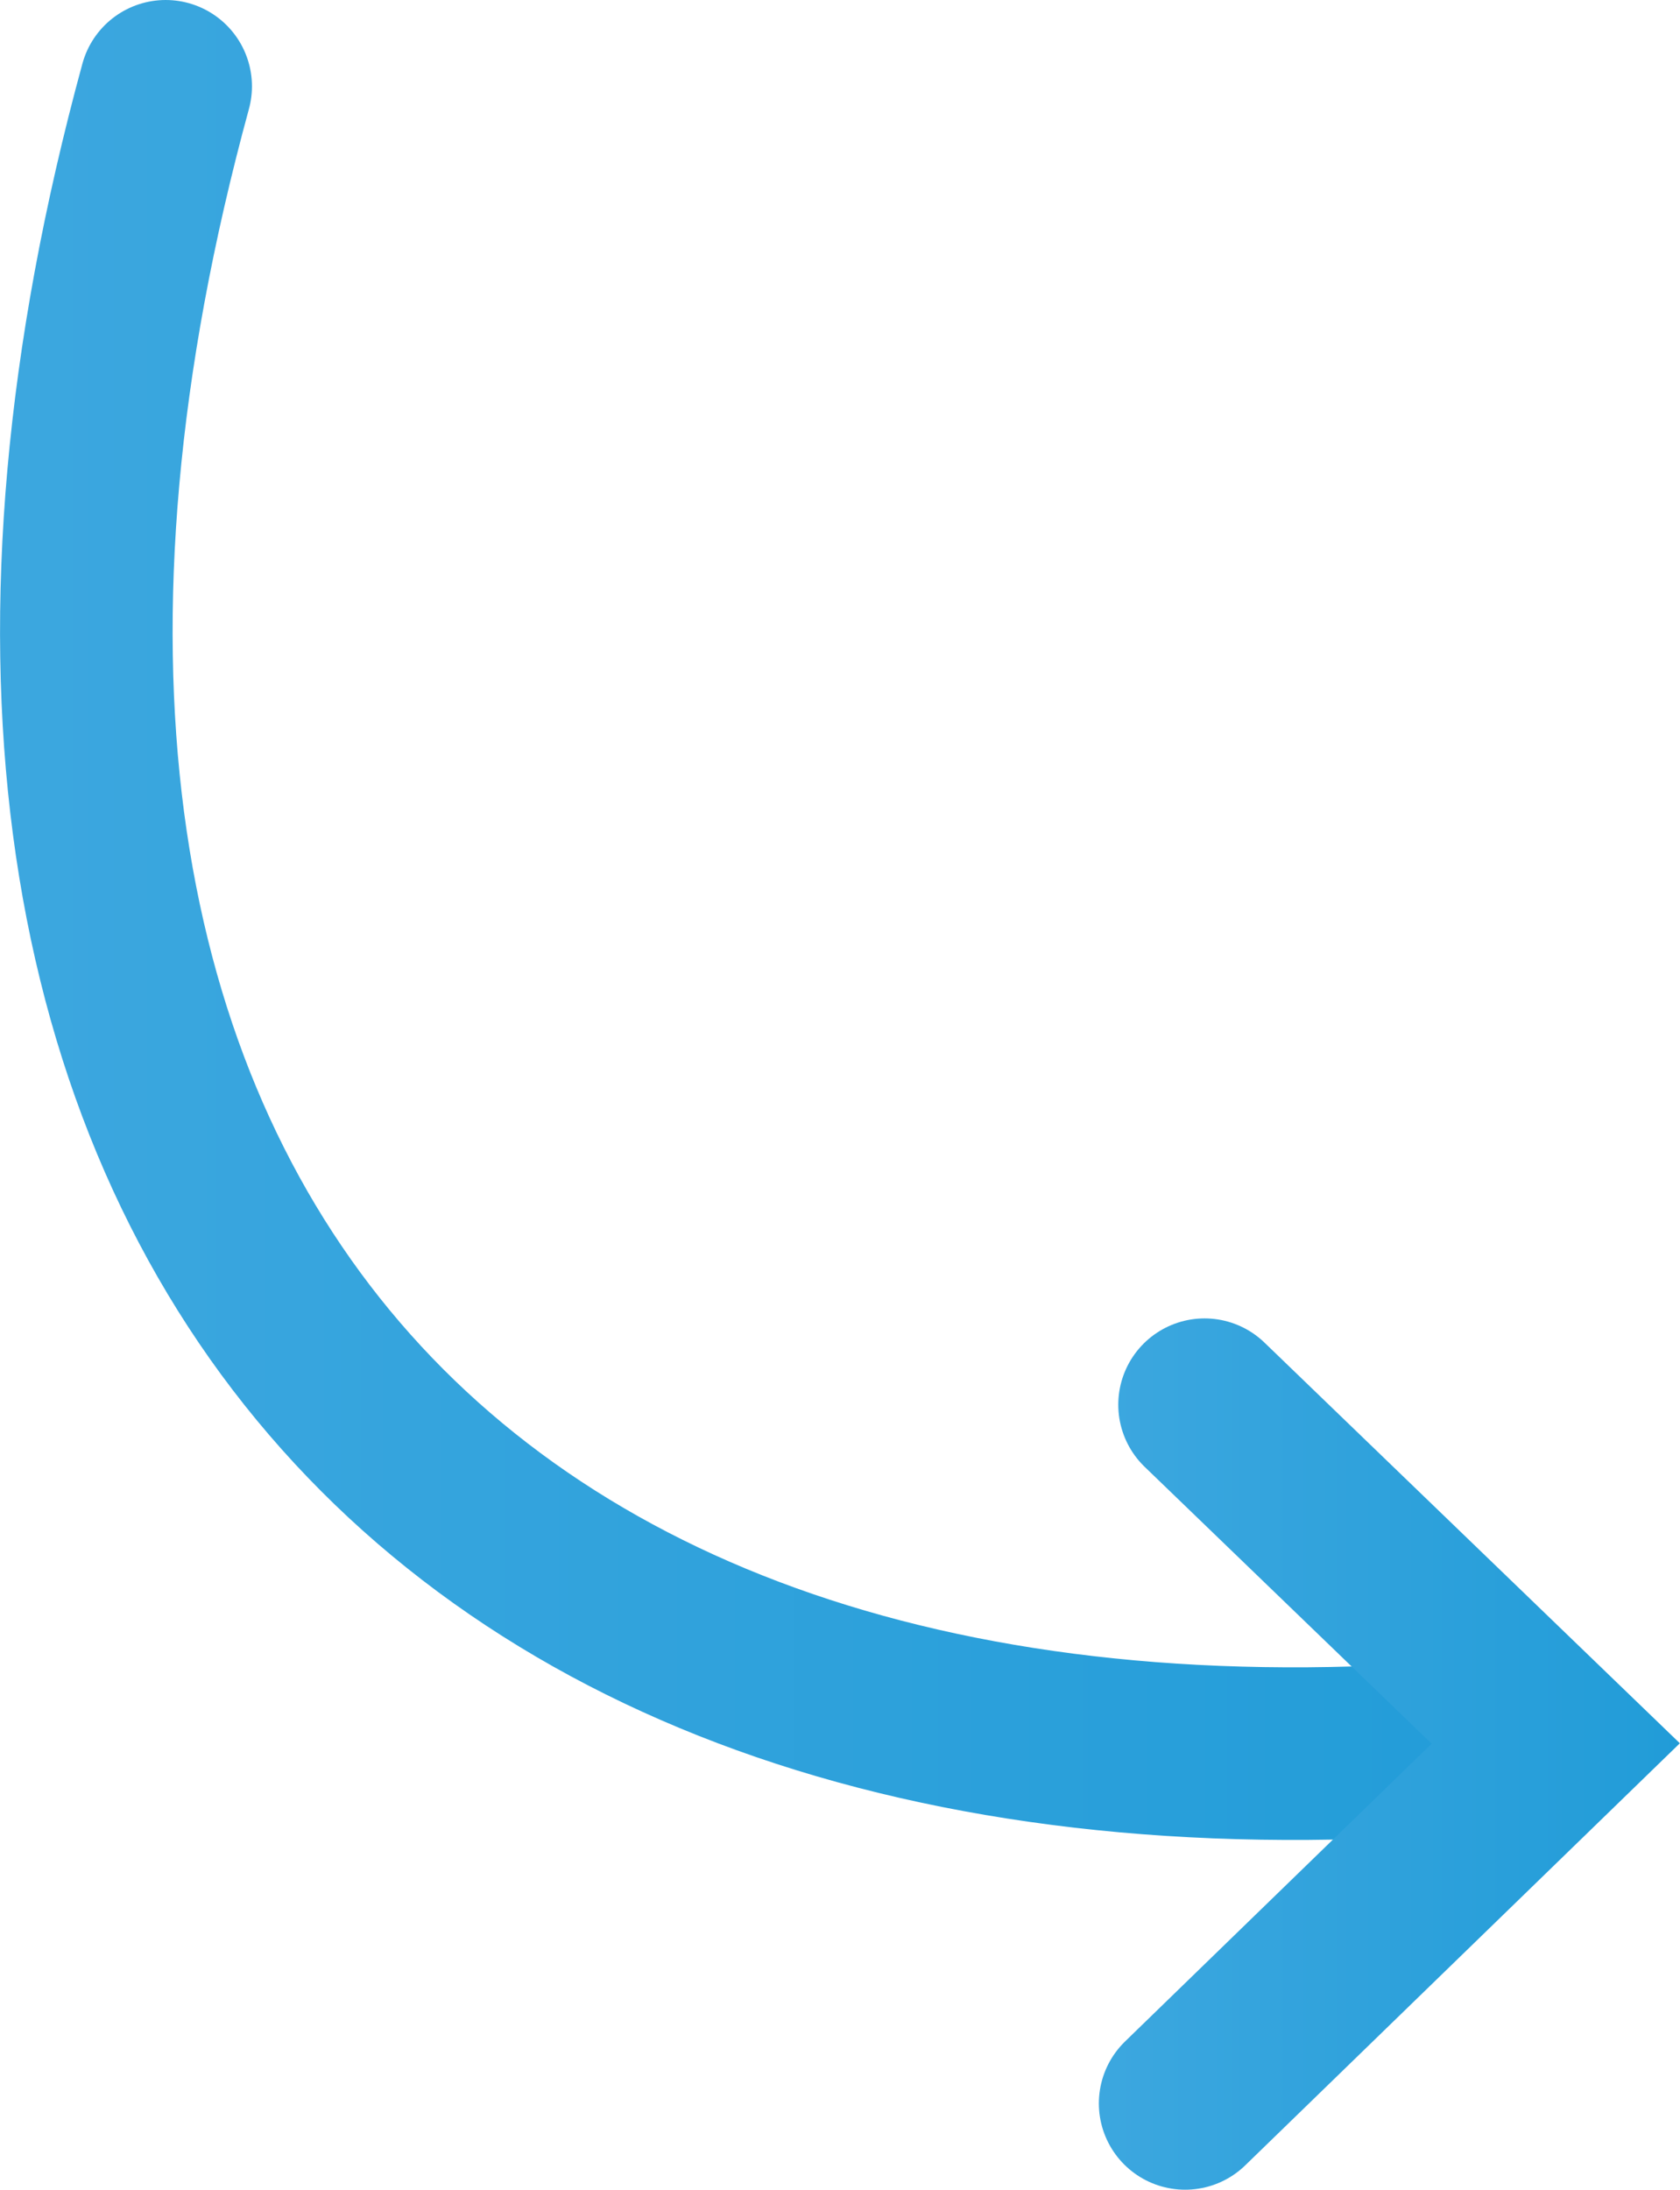 <?xml version="1.0" encoding="UTF-8"?> <svg xmlns="http://www.w3.org/2000/svg" xmlns:xlink="http://www.w3.org/1999/xlink" id="_Слой_2" data-name="Слой 2" viewBox="0 0 38.94 50.74"> <defs> <style> .cls-1 { stroke: url(#_Безымянный_градиент_2); } .cls-1, .cls-2 { fill: none; fill-rule: evenodd; stroke-linecap: round; stroke-miterlimit: 10; stroke-width: 4px; } .cls-2 { stroke: url(#_Безымянный_градиент_2-2); } </style> <linearGradient id="_Безымянный_градиент_2" data-name="Безымянный градиент 2" x1="0" y1="21.32" x2="36.81" y2="21.32" gradientUnits="userSpaceOnUse"> <stop offset="0" stop-color="#3ca7df"></stop> <stop offset="1" stop-color="#219cd8"></stop> </linearGradient> <linearGradient id="_Безымянный_градиент_2-2" data-name="Безымянный градиент 2" x1="25.47" y1="40.64" x2="38.94" y2="40.64" xlink:href="#_Безымянный_градиент_2"></linearGradient> </defs> <g id="_Слой_1-2" data-name="Слой 1"> <path class="cls-1" d="M34.81,40.4C10.21,42.74-3.12,27.48,3.84,2"></path> <polyline class="cls-2" points="27.92 32.55 36.06 40.4 27.47 48.74"></polyline> </g> </svg> 